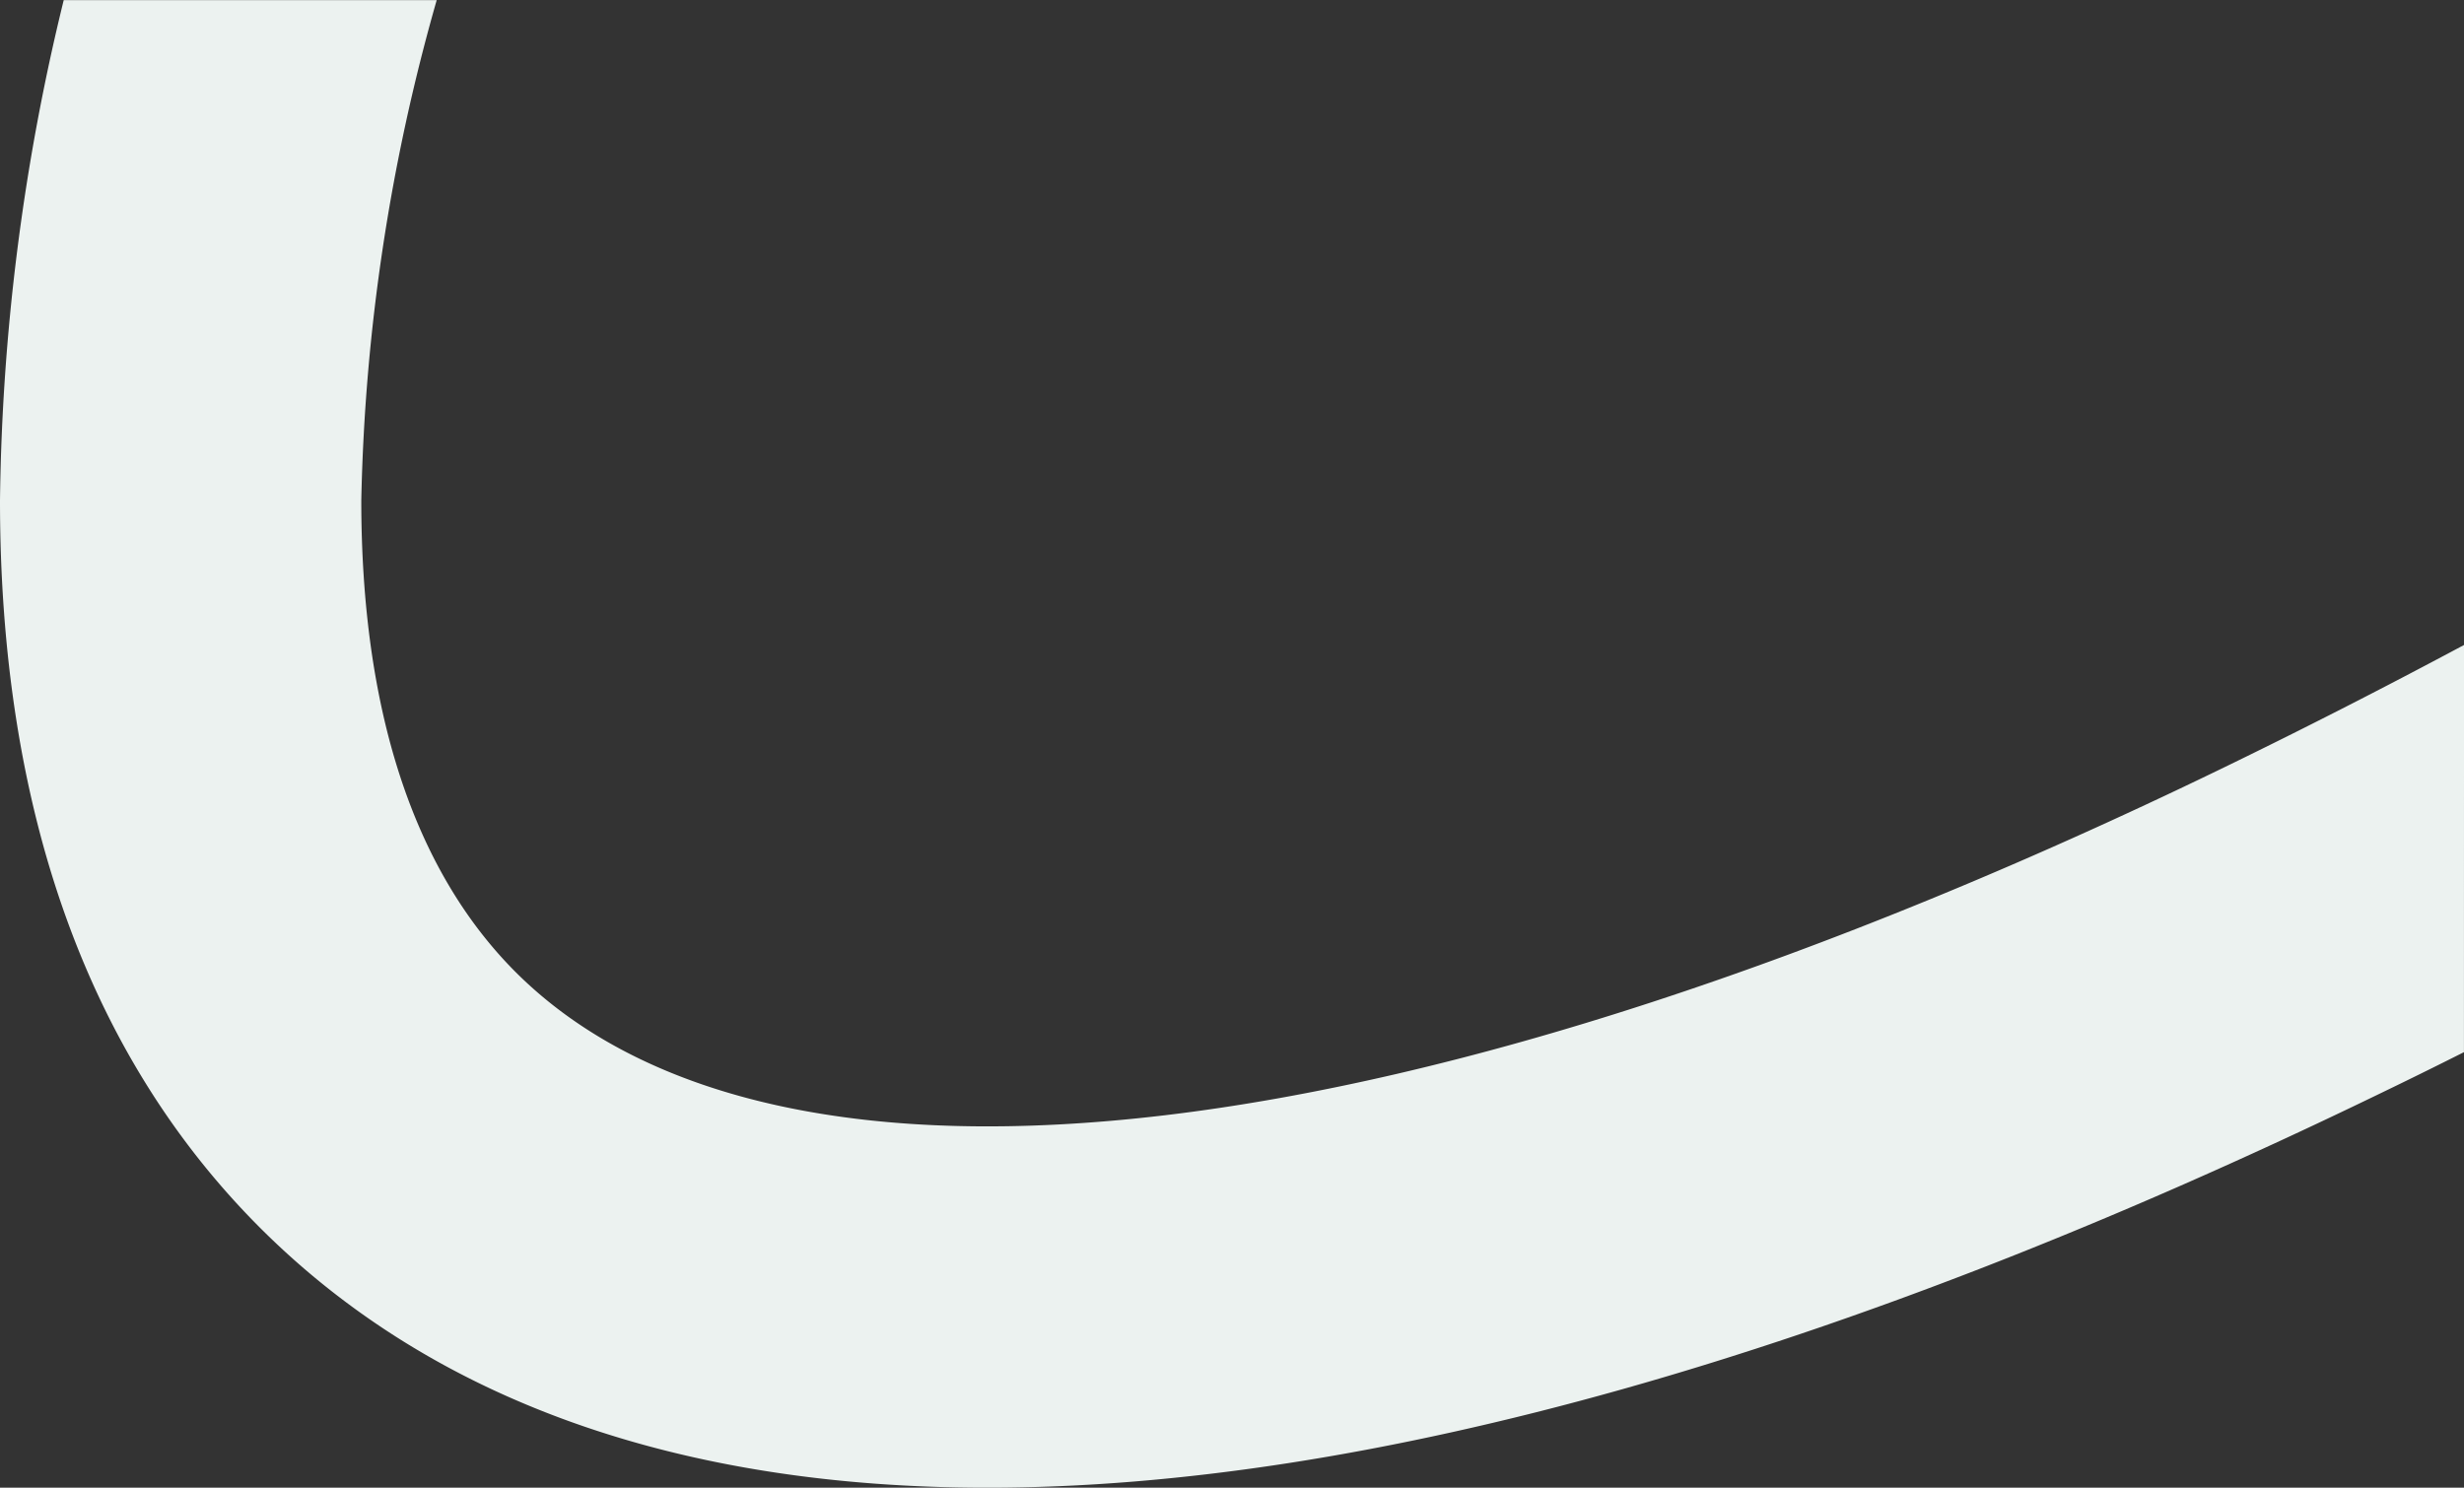 <svg xmlns="http://www.w3.org/2000/svg" width="97.006" height="58.58" viewBox="0 0 97.006 58.58">
  <rect x="0" y="0" width="97.006" height="58.58" fill="#333333" stroke="none"/>
  <path id="Trazado_64" data-name="Trazado 64" d="M3639.22,1959.1q-1.7.856-3.394,1.672c-21.261,10.3-39.812,15.478-54.734,15.478-12.1,0-21.805-3.4-28.641-10.238s-10.235-16.546-10.235-28.638a86.748,86.748,0,0,1,2.509-19.7h14.684a77.207,77.207,0,0,0-2.969,19.7c0,8.157,2.009,14.5,6.077,18.574,10.346,10.333,35.431,7.361,67.106-7.986q4.745-2.3,9.6-4.895Z" transform="translate(-3542.216 -1917.67)" fill="#ecf2f0"/>
</svg>

